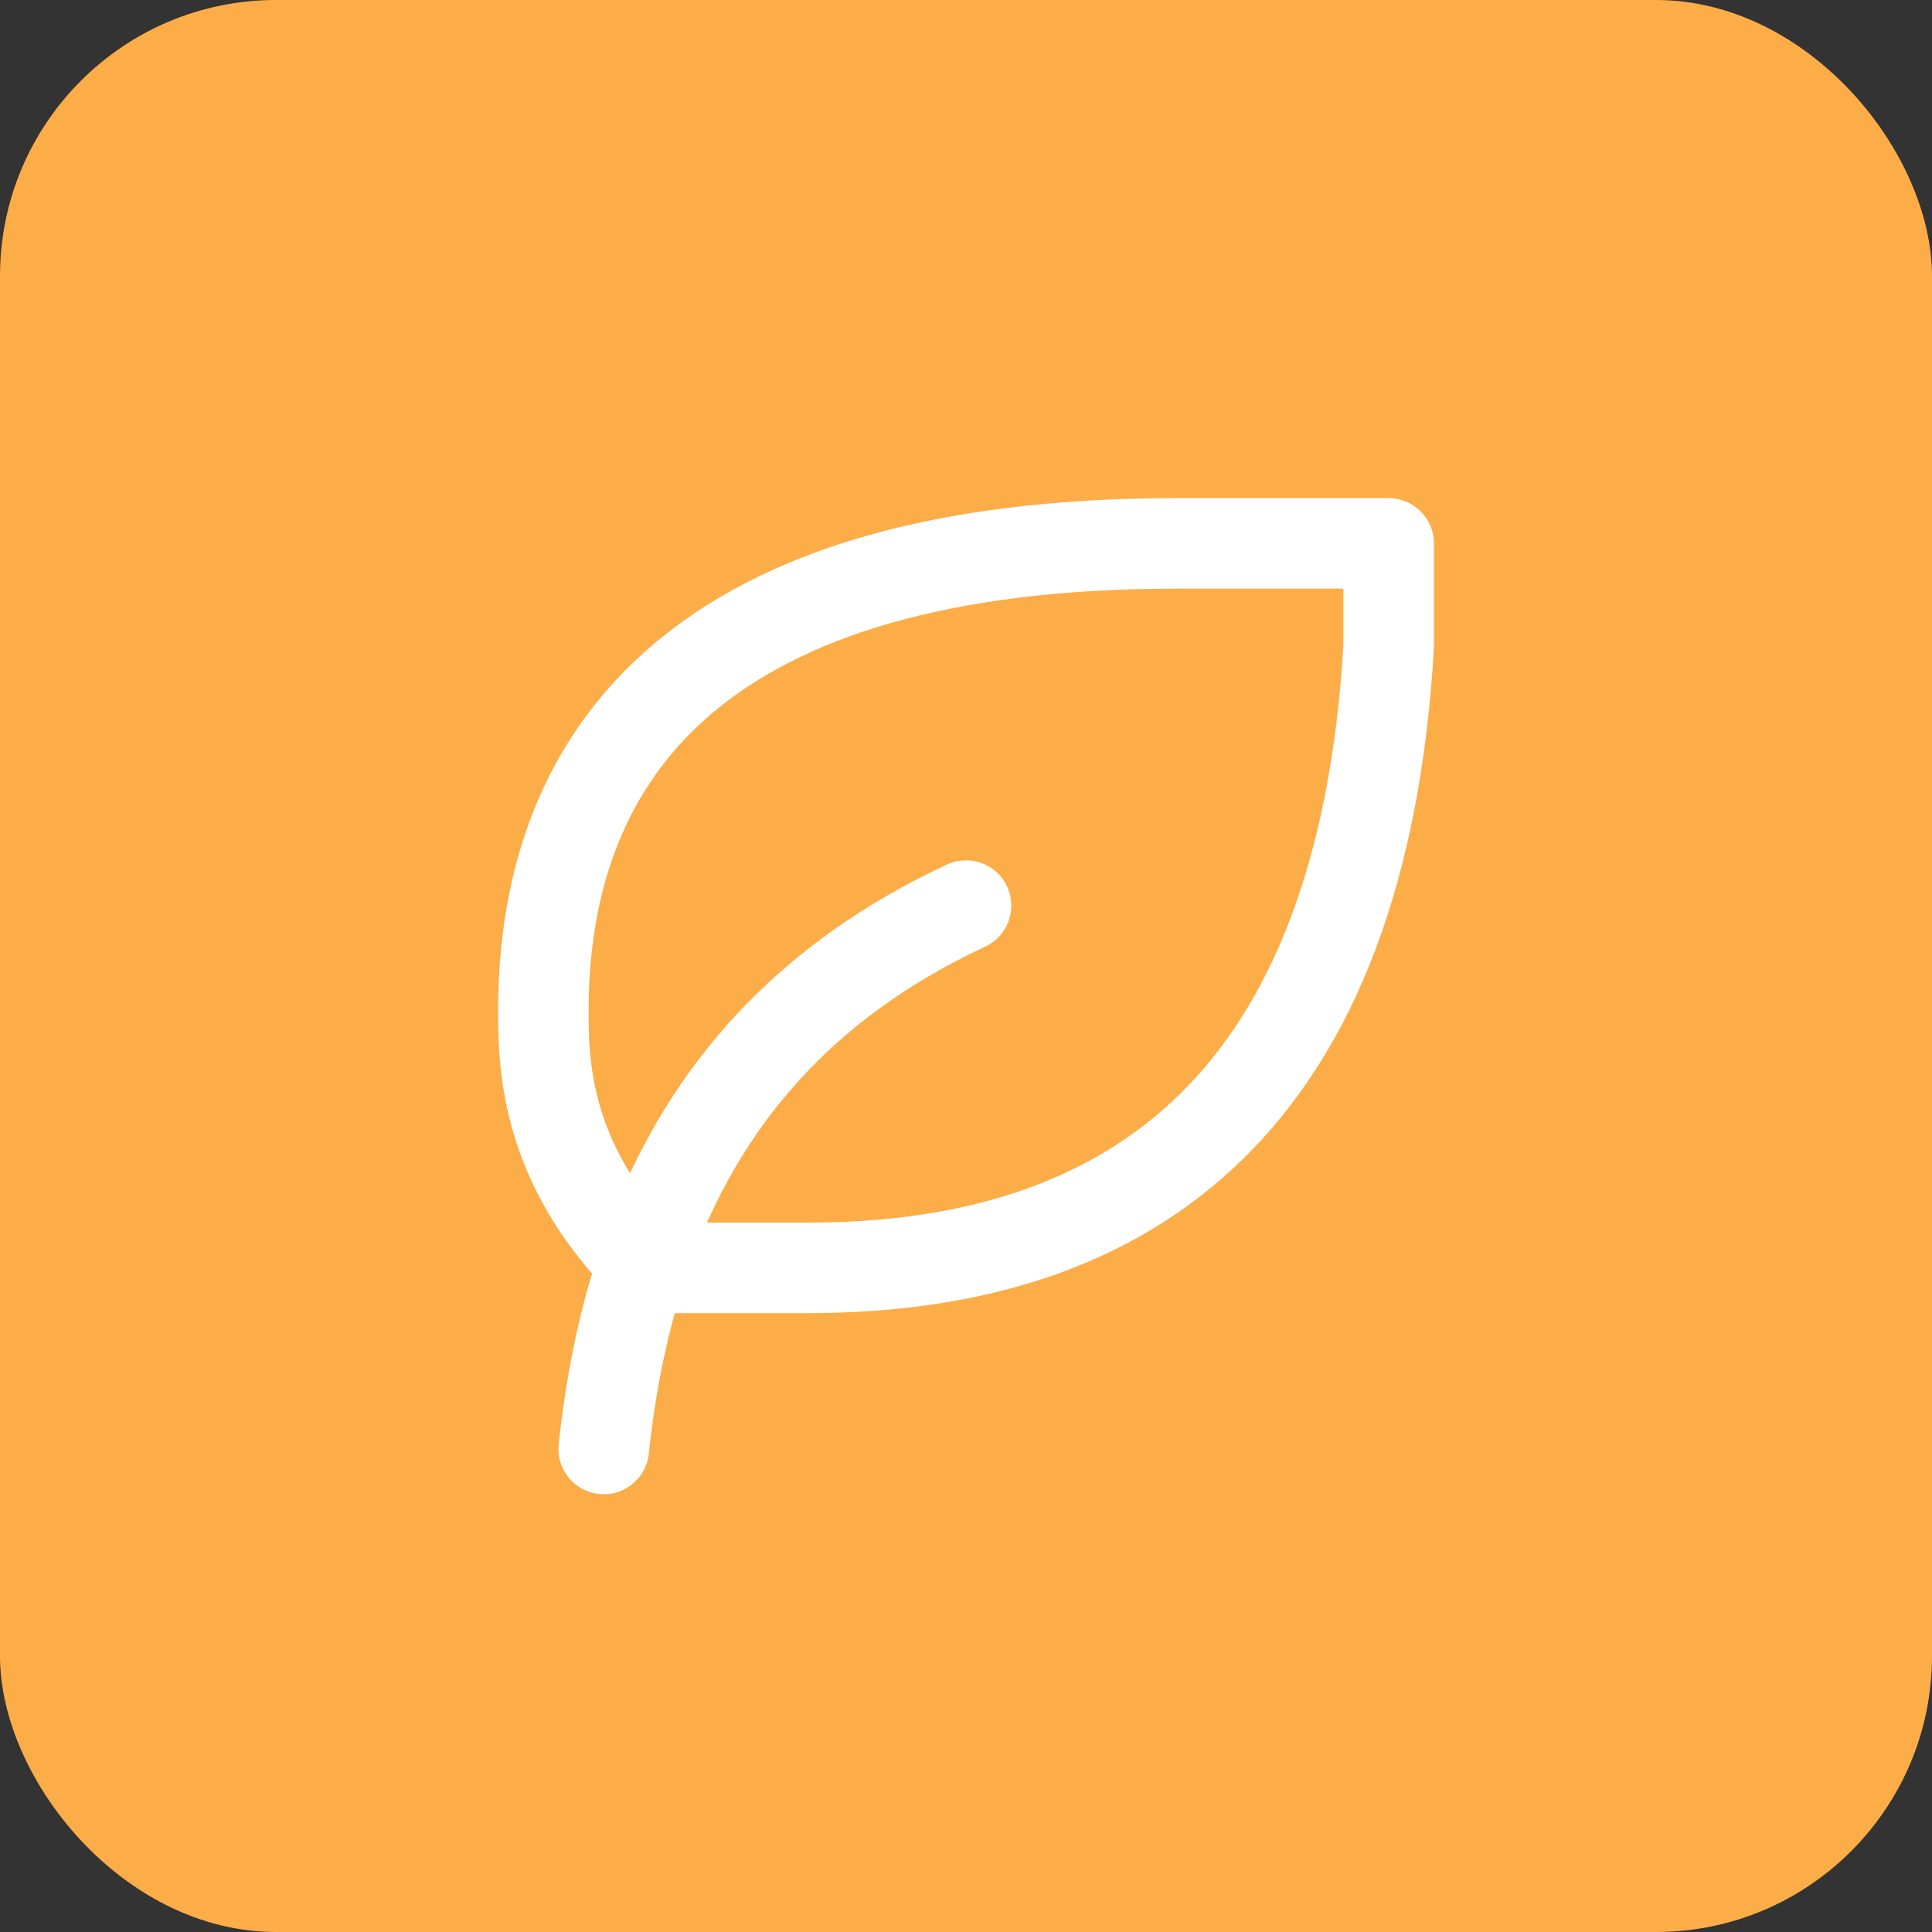 <svg width="28" height="28" viewBox="0 0 28 28" fill="none" xmlns="http://www.w3.org/2000/svg">
<rect x="0" y="0" width="28" height="28" fill="#333333" stroke="none"/>
<rect width="28" height="28" rx="4" fill="#FCAD47"/>
<path fill-rule="evenodd" clip-rule="evenodd" d="M14.595 12.847C14.748 13.176 14.606 13.566 14.278 13.72C11.158 15.175 9.759 17.698 9.403 21.069C9.365 21.429 9.041 21.691 8.681 21.652C8.321 21.614 8.059 21.291 8.097 20.931C8.491 17.215 10.092 14.225 13.723 12.53C14.051 12.377 14.441 12.519 14.595 12.847Z" fill="white"/>
<path fill-rule="evenodd" clip-rule="evenodd" d="M9.462 9.344C11.06 7.985 13.531 7.219 17.055 7.219H20.125C20.487 7.219 20.781 7.513 20.781 7.875V9.375C20.781 9.388 20.781 9.401 20.78 9.413C20.583 12.777 19.635 15.207 18.017 16.794C16.396 18.384 14.199 19.031 11.71 19.031H9.405C9.233 19.031 9.068 18.964 8.945 18.844C7.223 17.155 7.219 15.429 7.219 14.625L7.219 14.623C7.224 12.611 7.845 10.719 9.462 9.344ZM8.531 14.626L8.531 14.632C8.531 15.296 8.531 16.479 9.682 17.719H11.71C13.978 17.719 15.798 17.133 17.099 15.857C18.401 14.579 19.281 12.515 19.469 9.356V8.531H17.055C13.694 8.531 11.58 9.265 10.312 10.344C9.063 11.406 8.536 12.888 8.531 14.626Z" fill="white"/>
</svg>
